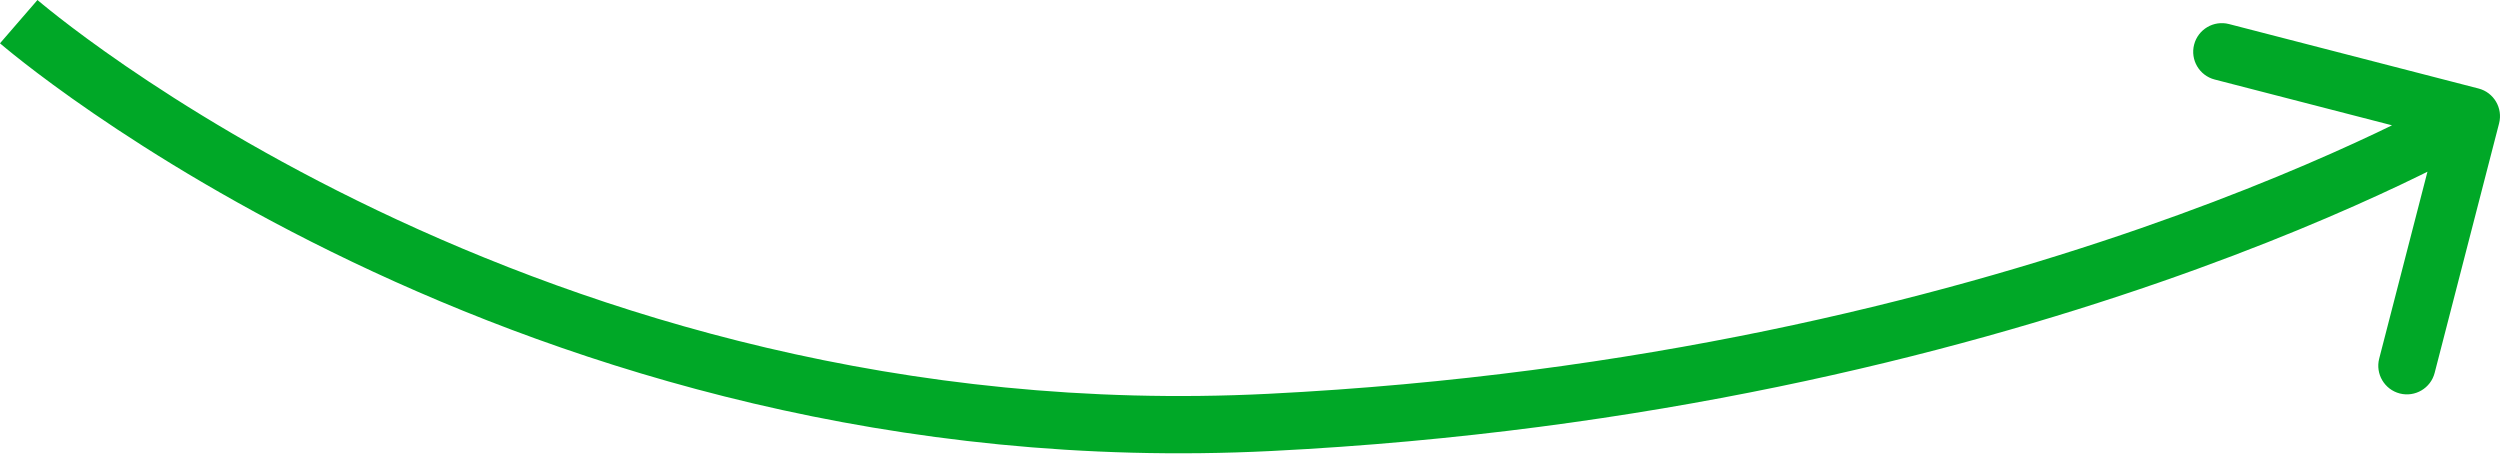 <?xml version="1.0" encoding="UTF-8"?> <svg xmlns="http://www.w3.org/2000/svg" width="175" height="32" viewBox="0 0 175 32" fill="none"><g clip-path="url(#clip0_796_311)"><path d="M173.496 6.195C174.568 6.471 175.213 7.565 174.936 8.636L170.425 26.103C170.149 27.175 169.055 27.819 167.984 27.543C166.912 27.266 166.267 26.172 166.544 25.101L170.553 9.575L155.027 5.566C153.956 5.289 153.311 4.196 153.588 3.124C153.865 2.052 154.958 1.407 156.03 1.684L173.496 6.195ZM1.311 1.515C2.624 0.001 2.624 0 2.623 3.03658e-06C2.623 -0 2.623 7.21023e-05 2.623 3.03658e-06C2.624 0 2.626 0.001 2.627 0.002C2.63 0.005 2.634 0.009 2.641 0.015C2.655 0.027 2.677 0.046 2.708 0.073C2.771 0.125 2.867 0.206 2.996 0.312C3.254 0.525 3.646 0.842 4.166 1.247C5.206 2.058 6.759 3.221 8.789 4.614C12.851 7.4 18.816 11.097 26.392 14.715C41.55 21.955 63.111 28.855 88.79 27.566L88.991 31.57C62.475 32.901 40.248 25.775 24.665 18.333C16.87 14.611 10.726 10.803 6.522 7.92C4.419 6.478 2.8 5.266 1.701 4.409C1.152 3.981 0.732 3.641 0.447 3.406C0.304 3.289 0.195 3.197 0.12 3.134C0.083 3.102 0.054 3.077 0.033 3.06C0.023 3.051 0.015 3.044 0.009 3.039C0.006 3.037 0.004 3.035 0.002 3.033C0.001 3.032 0 3.032 0 3.031C-0.001 3.03 -0.002 3.03 1.311 1.515ZM88.79 27.566C114.667 26.267 135.505 20.955 149.858 15.976C157.034 13.486 162.587 11.081 166.335 9.305C168.209 8.416 169.631 7.686 170.579 7.18C171.053 6.927 171.408 6.731 171.642 6.6C171.759 6.534 171.846 6.484 171.902 6.452C171.93 6.436 171.95 6.424 171.963 6.417C171.969 6.413 171.973 6.411 171.976 6.409C171.977 6.409 171.978 6.408 171.978 6.408C171.978 6.408 171.978 6.408 171.978 6.408C171.978 6.408 171.977 6.409 172.995 8.135C174.013 9.862 174.012 9.862 174.012 9.863C174.011 9.863 174.01 9.864 174.009 9.864C174.008 9.865 174.005 9.866 174.003 9.868C173.997 9.871 173.99 9.875 173.981 9.881C173.962 9.892 173.936 9.907 173.902 9.927C173.834 9.966 173.735 10.022 173.606 10.095C173.347 10.24 172.965 10.451 172.465 10.718C171.464 11.251 169.985 12.011 168.052 12.927C164.185 14.76 158.498 17.222 151.172 19.763C136.521 24.845 115.307 30.249 88.991 31.57L88.79 27.566Z" fill="#00A827"></path></g><defs><clipPath id="clip0_796_311"><rect width="175" height="32" fill="white" transform="matrix(-1 0 0 1 175 0)"></rect></clipPath></defs></svg> 